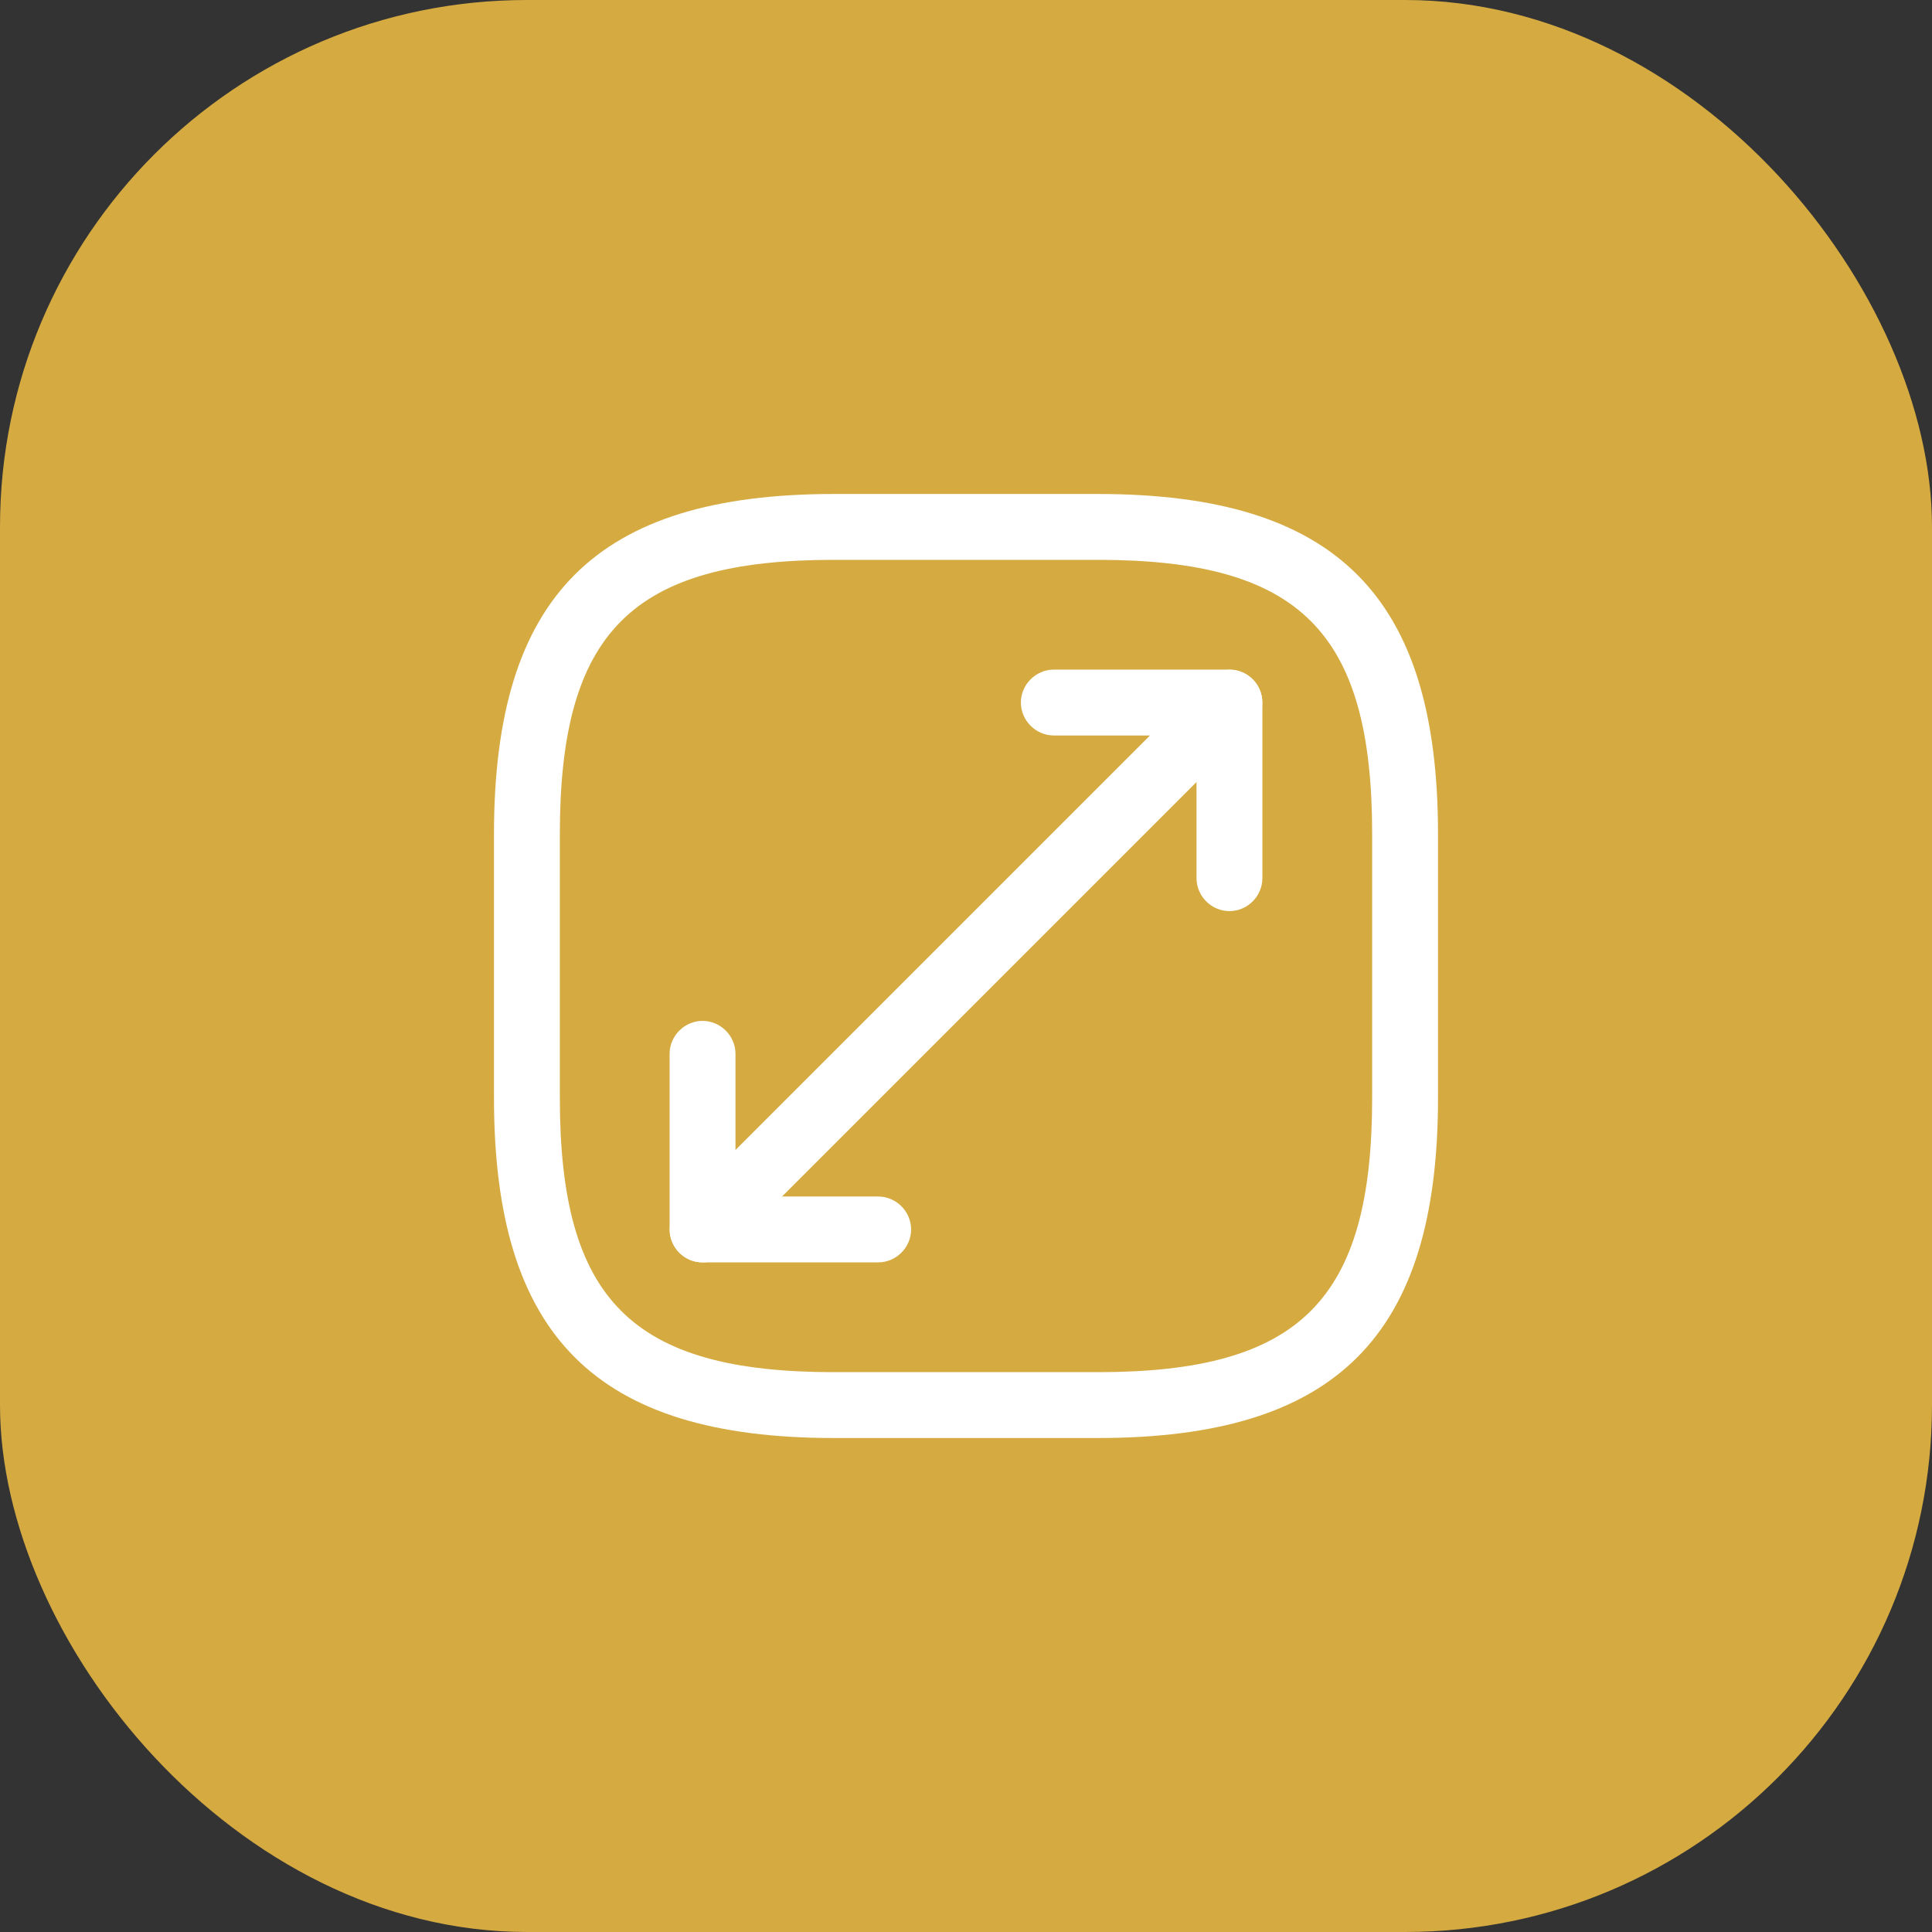 <?xml version="1.0" encoding="UTF-8"?> <svg xmlns="http://www.w3.org/2000/svg" width="44" height="44" viewBox="0 0 44 44" fill="none"><rect x="0" y="0" width="44" height="44" fill="#333333" stroke="none"/><rect width="44" height="44" rx="12" fill="#D5AA41"></rect><path d="M25 32.75H19C13.57 32.75 11.25 30.43 11.25 25V19C11.25 13.57 13.57 11.25 19 11.25H25C30.43 11.25 32.75 13.57 32.75 19V25C32.75 30.43 30.43 32.75 25 32.75ZM19 12.75C14.39 12.75 12.75 14.39 12.75 19V25C12.75 29.61 14.39 31.25 19 31.25H25C29.61 31.25 31.25 29.61 31.25 25V19C31.25 14.39 29.61 12.75 25 12.75H19Z" fill="white"></path><path d="M16 28.75C15.81 28.75 15.62 28.68 15.47 28.53C15.18 28.24 15.18 27.76 15.47 27.47L27.47 15.47C27.76 15.18 28.24 15.18 28.53 15.47C28.82 15.76 28.82 16.24 28.53 16.53L16.53 28.53C16.38 28.68 16.19 28.75 16 28.75Z" fill="white"></path><path d="M28 20.75C27.59 20.75 27.25 20.41 27.25 20V16.75H24C23.59 16.75 23.25 16.41 23.25 16C23.25 15.59 23.59 15.25 24 15.25H28C28.41 15.25 28.75 15.59 28.75 16V20C28.75 20.41 28.41 20.75 28 20.75Z" fill="white"></path><path d="M20 28.75H16C15.59 28.75 15.25 28.41 15.25 28V24C15.25 23.59 15.59 23.25 16 23.25C16.41 23.25 16.75 23.59 16.75 24V27.25H20C20.41 27.25 20.75 27.59 20.75 28C20.75 28.41 20.41 28.75 20 28.75Z" fill="white"></path></svg> 